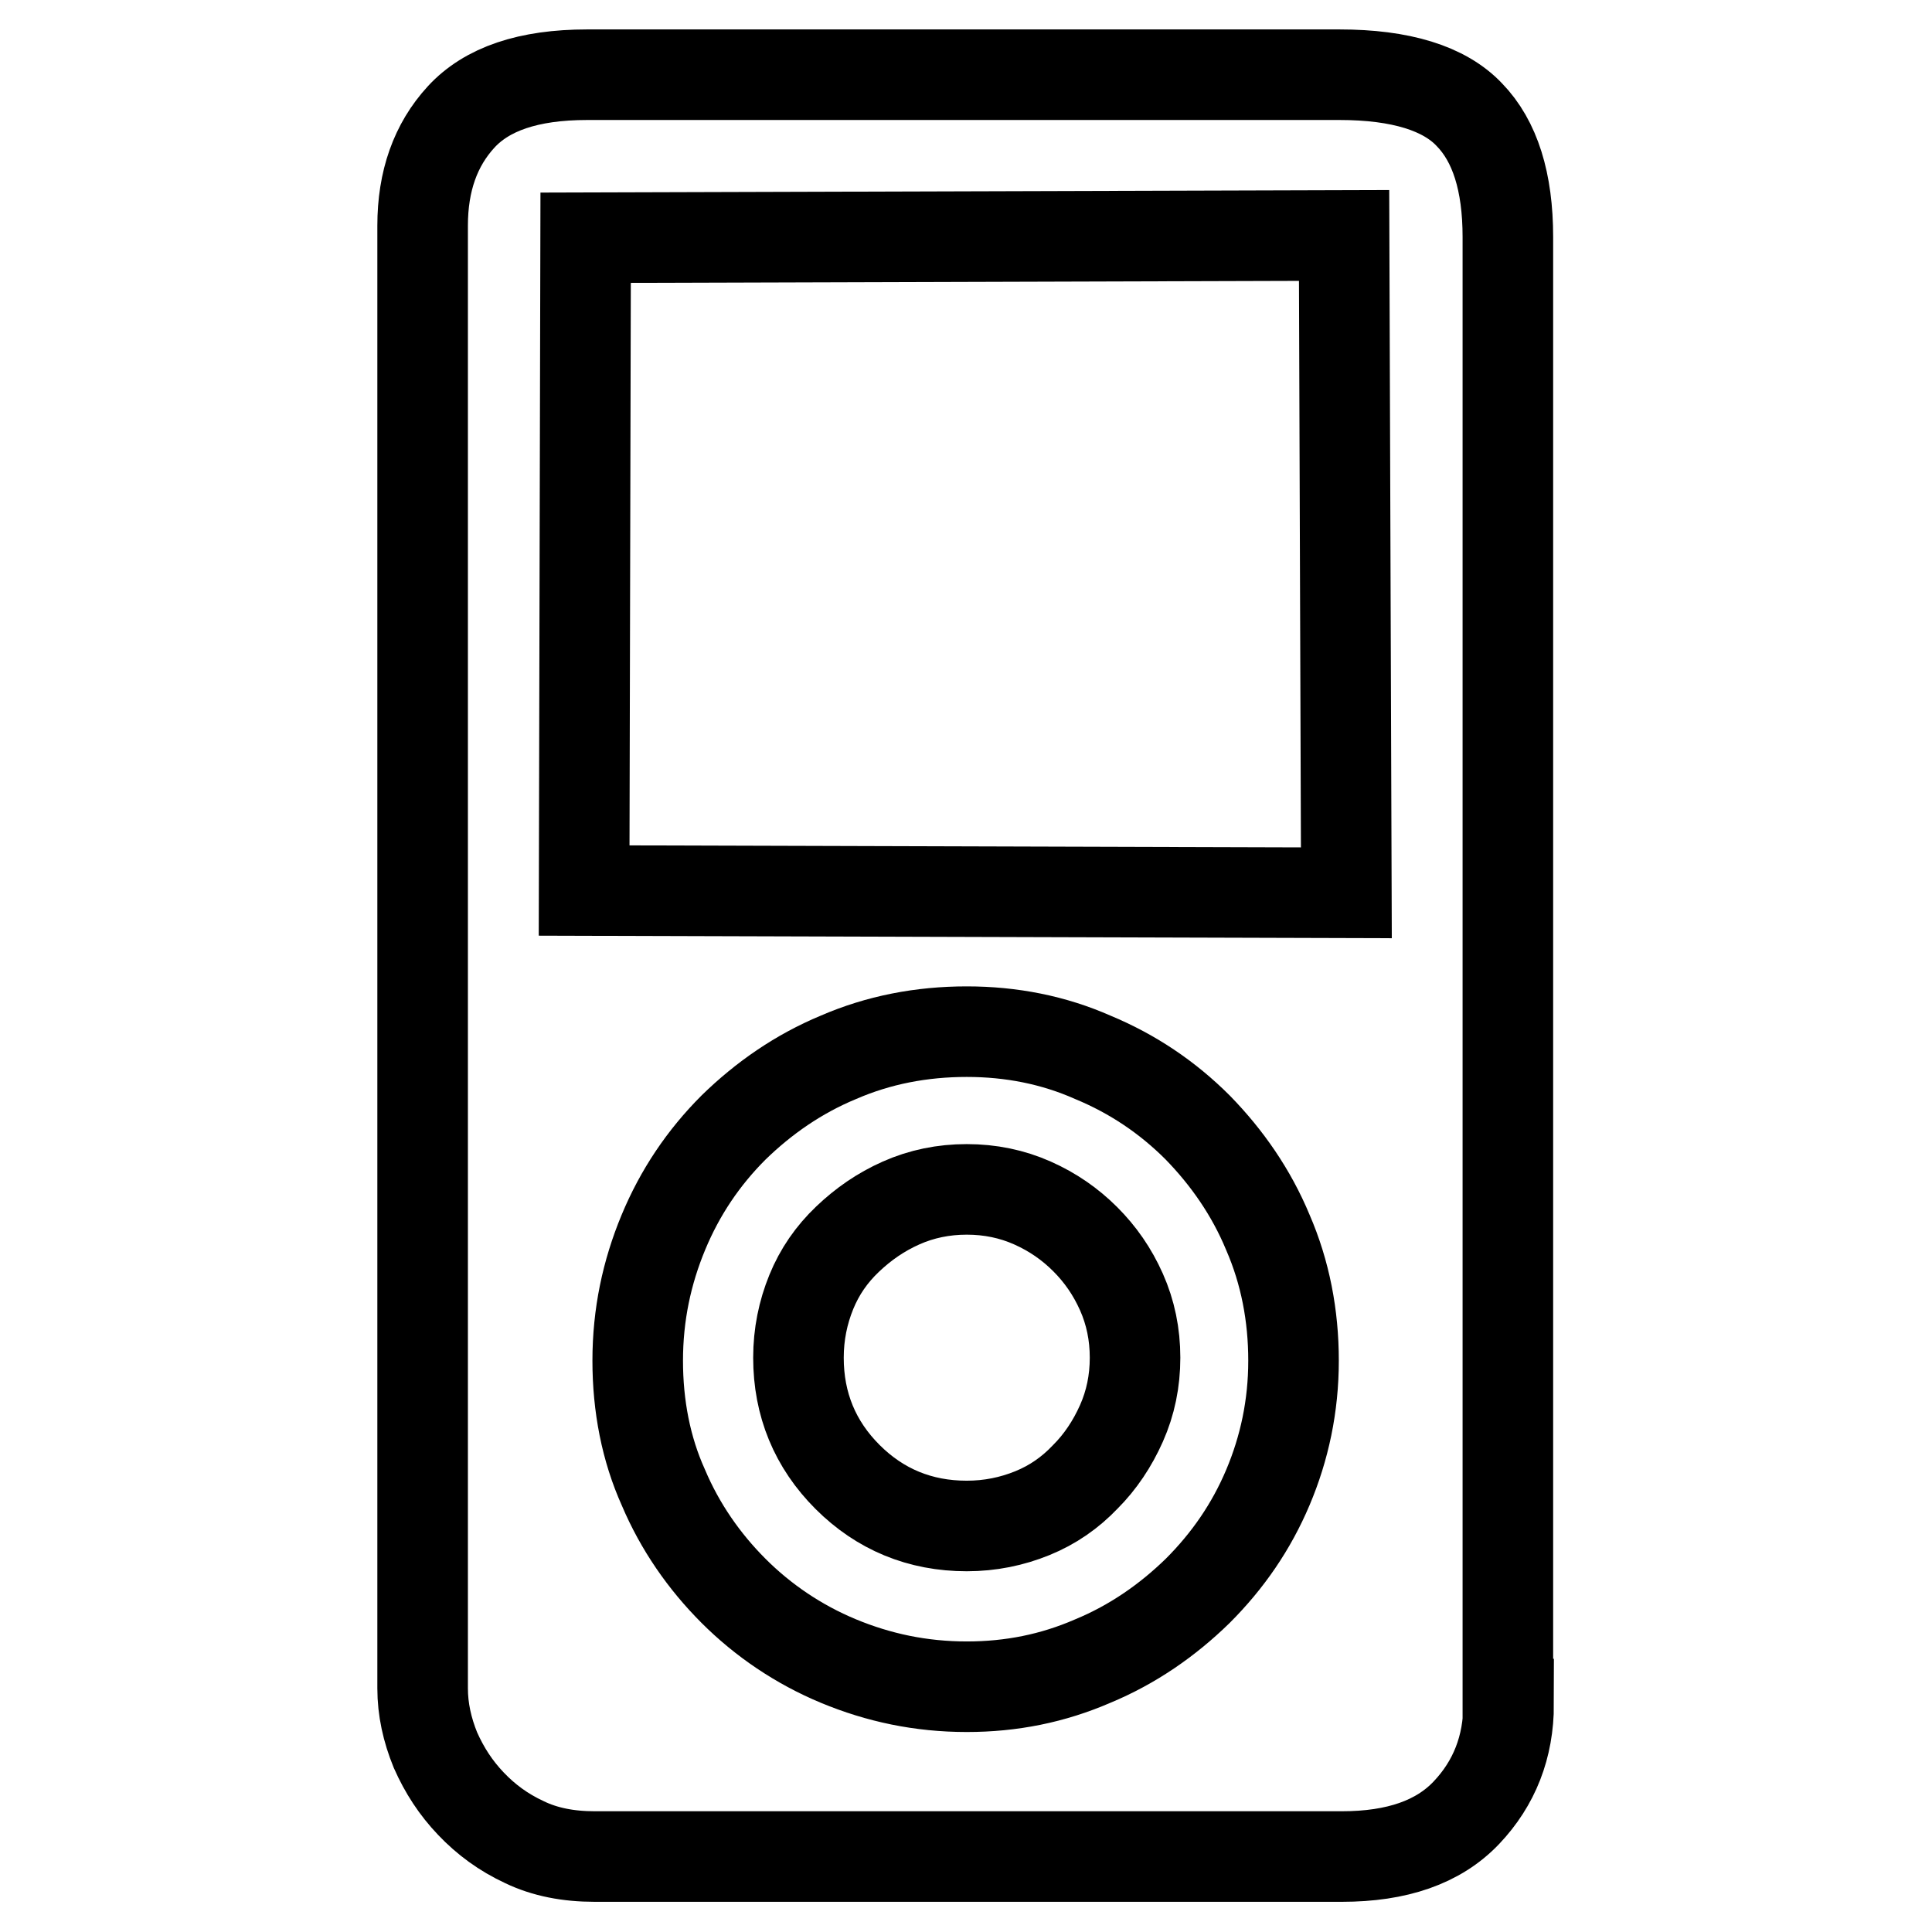 <?xml version="1.0" encoding="utf-8"?>
<!-- Svg Vector Icons : http://www.onlinewebfonts.com/icon -->
<!DOCTYPE svg PUBLIC "-//W3C//DTD SVG 1.1//EN" "http://www.w3.org/Graphics/SVG/1.1/DTD/svg11.dtd">
<svg version="1.1" xmlns="http://www.w3.org/2000/svg" xmlns:xlink="http://www.w3.org/1999/xlink" x="0px" y="0px" viewBox="0 0 256 256" enable-background="new 0 0 256 256" xml:space="preserve">
<g> <path stroke-width="12" fill-opacity="0" stroke="#000000"  d="M199.9,225.8c0,5.7-1.9,10.5-5.6,14.4c-3.7,3.9-9.2,5.8-16.5,5.8h-99c-3.5,0-6.6-0.6-9.3-1.9 c-2.8-1.3-5.1-3-7.1-5.1c-2-2.1-3.5-4.4-4.7-7.1c-1.1-2.7-1.7-5.4-1.7-8.2V29.9c0-5.9,1.7-10.7,5.1-14.4c3.4-3.7,8.9-5.6,16.7-5.6 h99.7c8.1,0,13.9,1.8,17.2,5.3c3.4,3.5,5.1,8.9,5.1,16.2V225.8L199.9,225.8z M178.1,31.2L77.6,31.5L77.4,118l101,0.3L178.1,31.2z  M128.1,136.7c-6,0-11.7,1.1-17,3.4c-5.3,2.2-9.9,5.4-13.9,9.3c-4,4-7.1,8.6-9.3,13.9c-2.2,5.3-3.4,10.9-3.4,17 c0,6,1.1,11.7,3.4,16.8c2.2,5.2,5.4,9.8,9.3,13.7s8.6,7.1,13.9,9.3c5.3,2.2,10.9,3.4,17,3.4c5.9,0,11.4-1.1,16.7-3.4 c5.3-2.2,9.9-5.4,13.9-9.3c4-4,7.1-8.5,9.3-13.7c2.2-5.2,3.4-10.8,3.4-16.8c0-6-1.1-11.7-3.4-17c-2.2-5.3-5.4-9.9-9.3-13.9 c-4-4-8.6-7.1-13.9-9.3C139.6,137.8,134,136.7,128.1,136.7z M150.4,179.9c0,3.1-0.6,6-1.8,8.7c-1.2,2.7-2.8,5.1-4.8,7.1 c-2,2.1-4.3,3.7-7,4.8c-2.7,1.1-5.6,1.7-8.7,1.7c-6.2,0-11.5-2.2-15.8-6.5c-4.3-4.3-6.5-9.6-6.5-15.8c0-3.1,0.6-6,1.7-8.7 c1.1-2.7,2.7-5,4.8-7c2.1-2,4.4-3.6,7.1-4.8s5.6-1.8,8.7-1.8c3.1,0,6,0.6,8.7,1.8c2.7,1.2,5,2.8,7,4.8c2,2,3.6,4.3,4.8,7 C149.8,173.9,150.4,176.8,150.4,179.9z"/></g>
</svg>